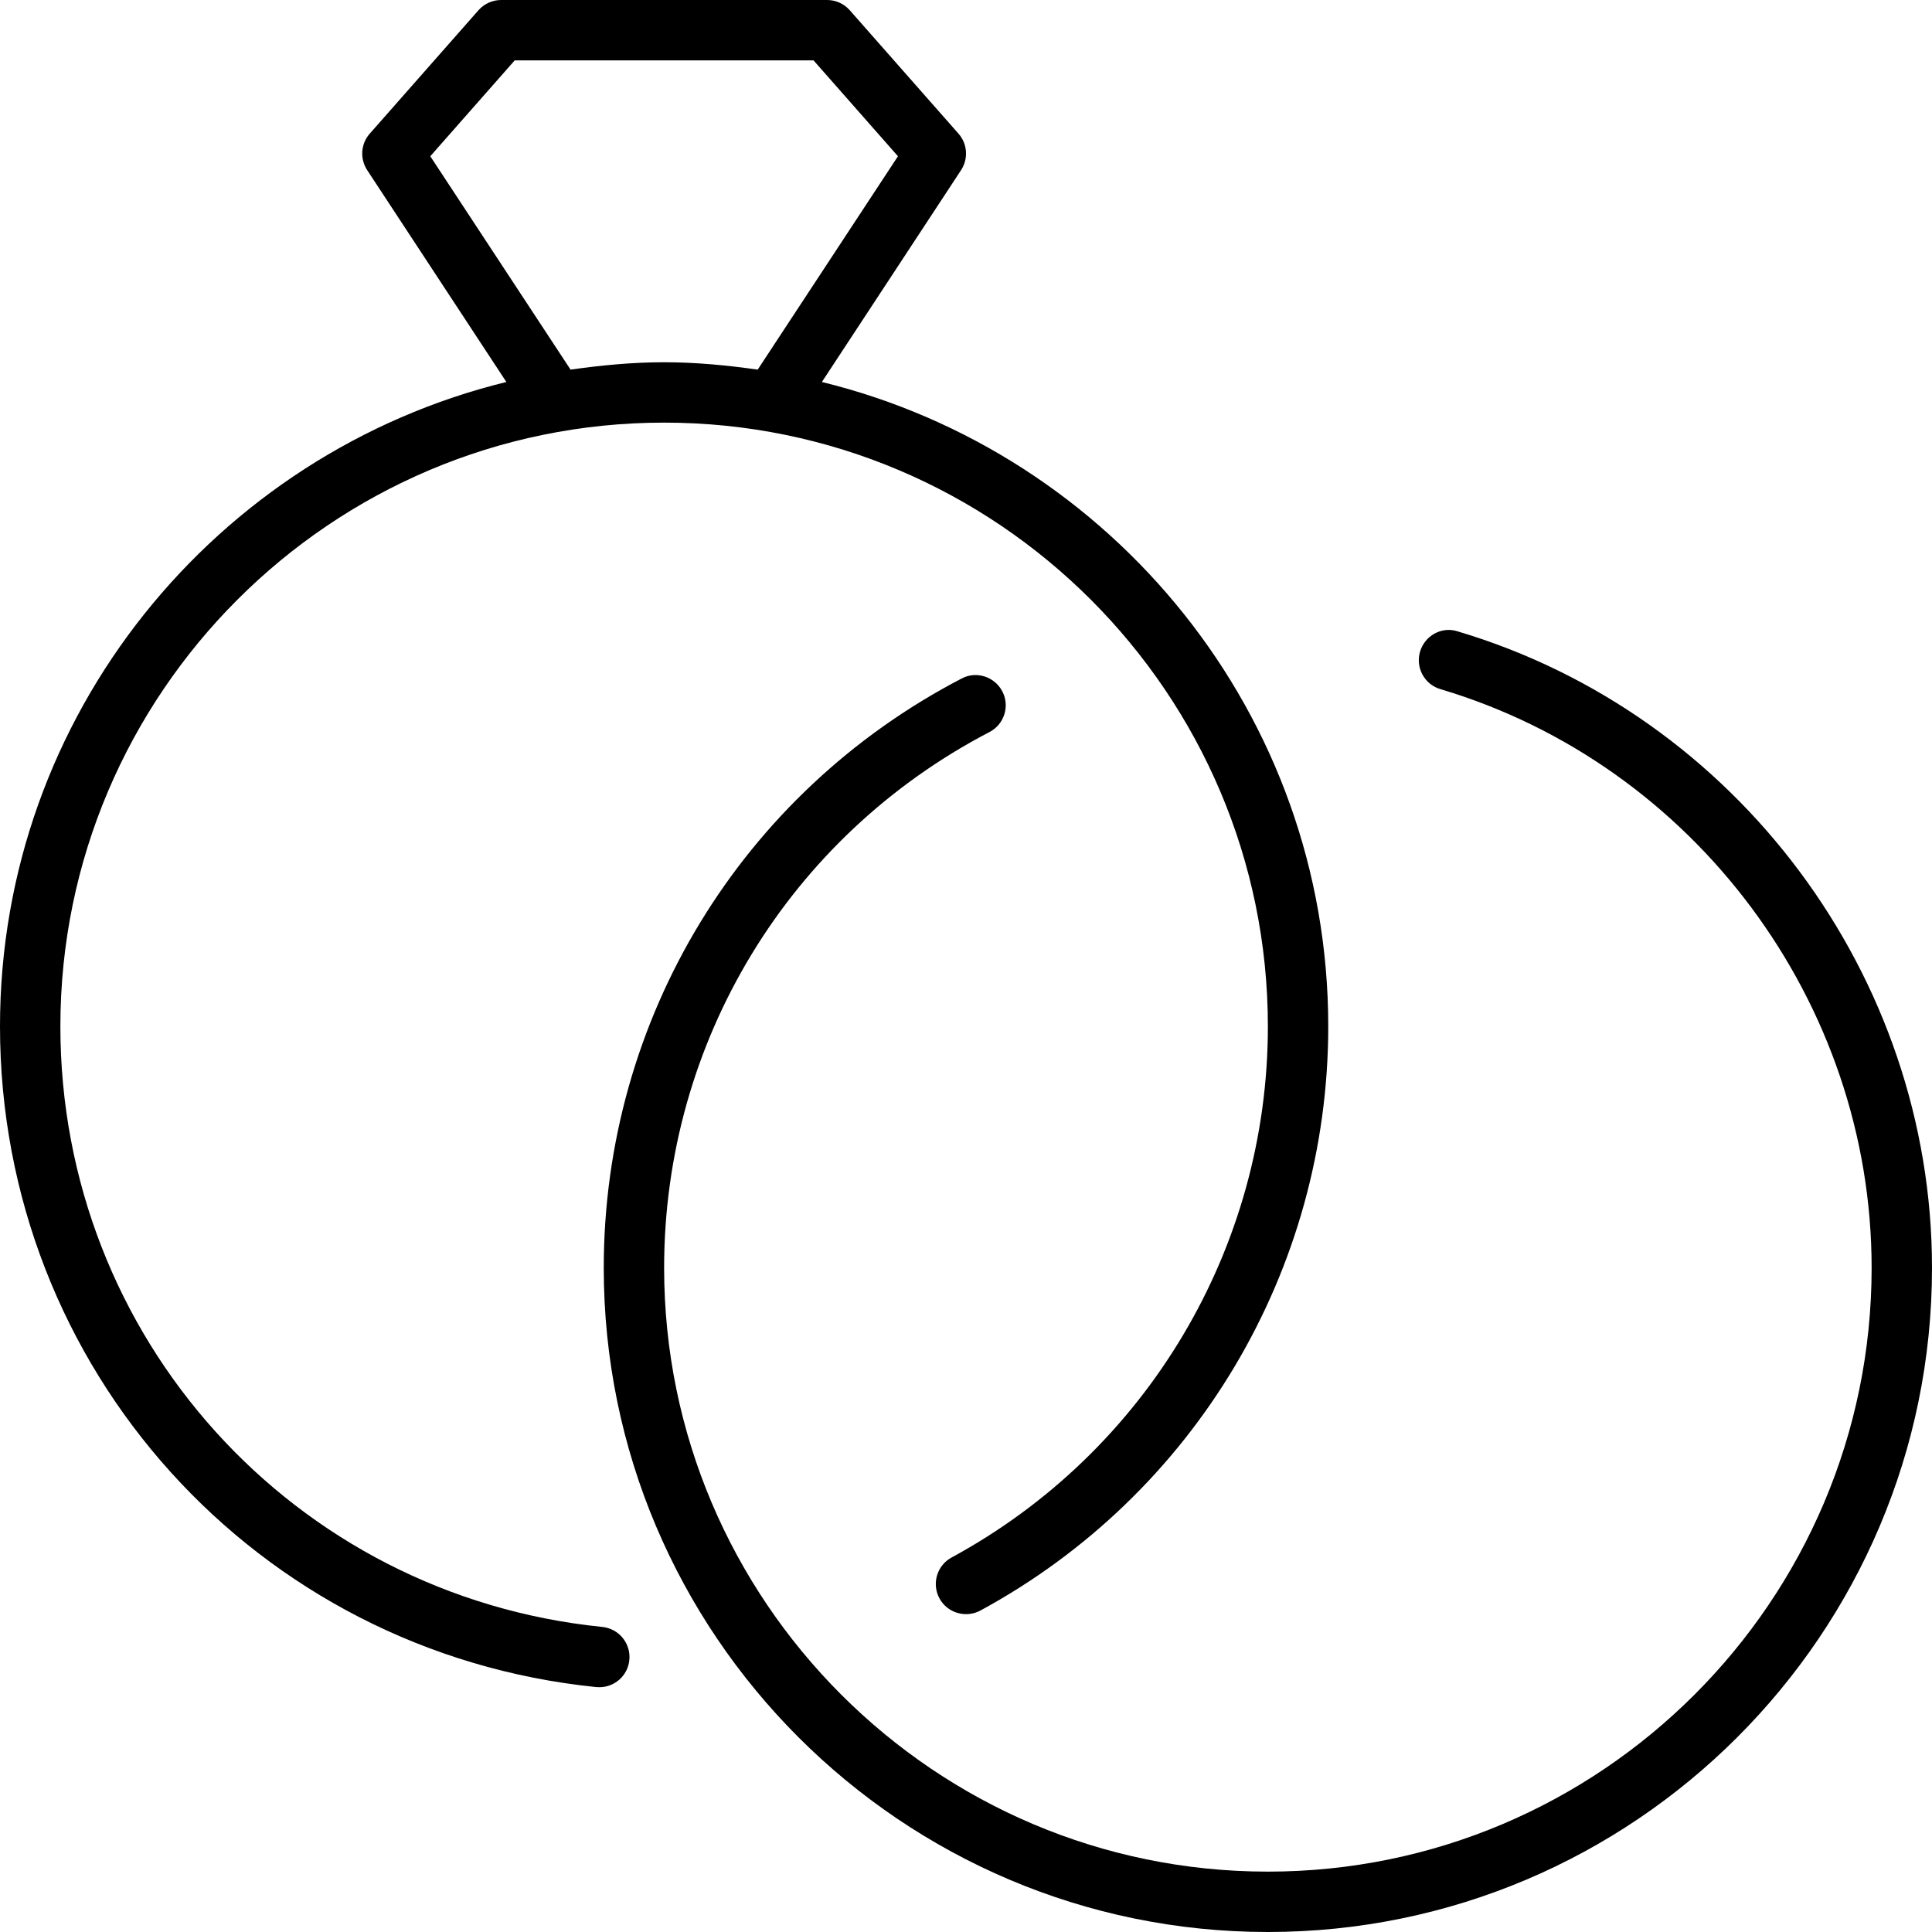 <svg xmlns="http://www.w3.org/2000/svg" viewBox="0 0 512 512"><!-- Font Awesome Pro 6.0.0-alpha2 by @fontawesome - https://fontawesome.com License - https://fontawesome.com/license (Commercial License) --><path d="M159.641 431.156C77.75 422.875 16 354.438 16 272C16 183.781 87.781 112 176 112S336 183.781 336 272C336 330.75 303.891 384.688 252.188 412.75C248.297 414.844 246.859 419.719 248.969 423.594C251.078 427.5 256 428.875 259.812 426.812C316.672 395.969 352 336.625 352 272C352 189.395 294.701 120.072 217.809 101.229L254.688 45.094C256.672 42.062 256.391 38.094 254 35.406L225.203 2.719C223.688 1 221.5 0 219.203 0H132.797C130.5 0 128.312 1 126.797 2.719L98 35.406C95.609 38.094 95.328 42.062 97.312 45.094L134.191 101.229C57.299 120.072 0 189.395 0 272C0 362.688 67.938 437.938 158.016 447.094C158.297 447.125 158.562 447.125 158.844 447.125C162.891 447.125 166.375 444.063 166.781 439.938C167.234 435.531 164.031 431.625 159.641 431.156ZM114.031 41.406L136.406 16H215.594L237.969 41.406L200.797 97.955C192.672 96.801 184.438 96 176 96S159.328 96.801 151.203 97.955L114.031 41.406ZM386.281 167.312C382.031 165.937 377.578 168.469 376.328 172.688S377.484 181.375 381.719 182.625C449 202.656 496 265.719 496 336C496 424.219 424.219 496 336 496S176 424.219 176 336C176 276.094 209.047 221.688 262.219 194C266.141 191.969 267.672 187.125 265.625 183.219C263.578 179.281 258.687 177.75 254.844 179.813C196.344 210.25 160 270.094 160 336C160 433.062 238.953 512 336 512S512 433.062 512 336C512 258.719 460.297 189.344 386.281 167.312Z"/></svg>